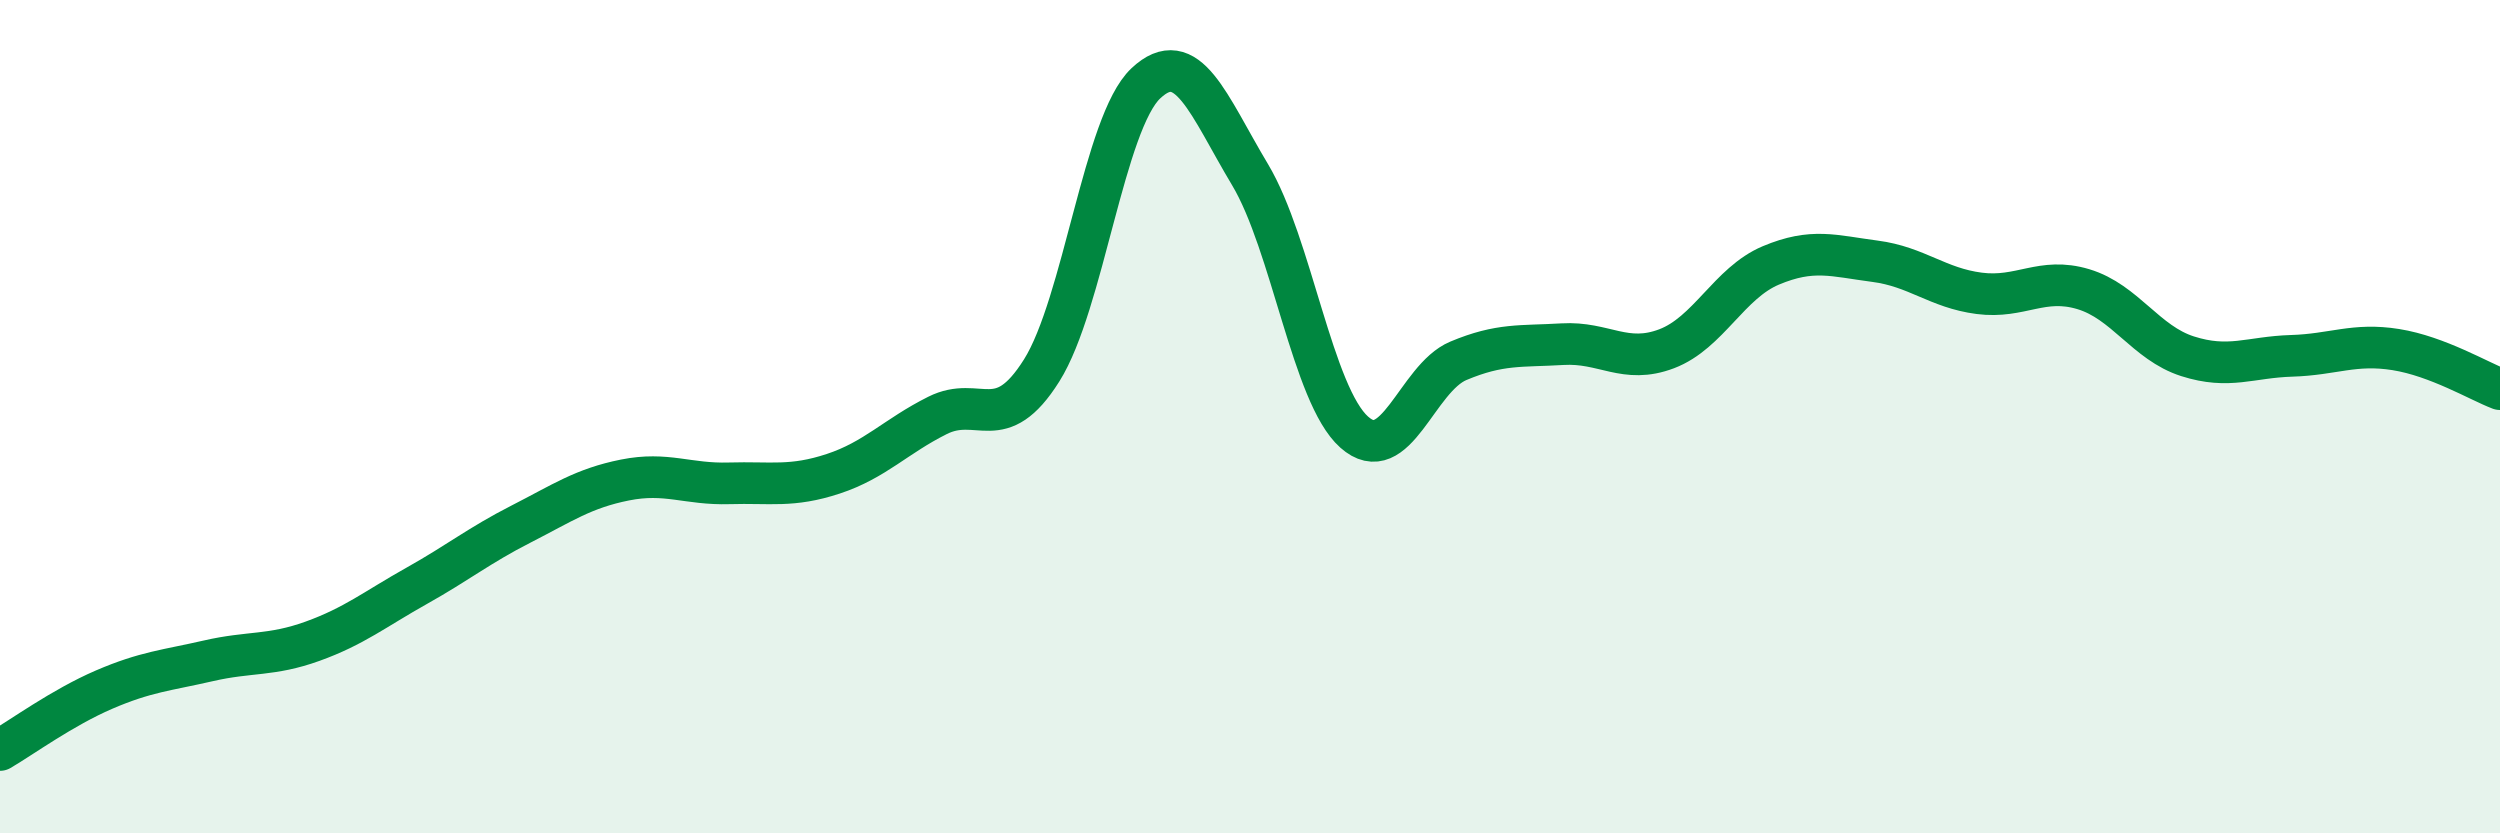 
    <svg width="60" height="20" viewBox="0 0 60 20" xmlns="http://www.w3.org/2000/svg">
      <path
        d="M 0,18 C 0.5,17.71 1.5,16.98 2.5,16.55 C 3.5,16.12 4,16.09 5,15.86 C 6,15.63 6.5,15.75 7.5,15.39 C 8.5,15.03 9,14.62 10,14.06 C 11,13.5 11.5,13.09 12.5,12.58 C 13.5,12.07 14,11.72 15,11.52 C 16,11.32 16.5,11.63 17.5,11.6 C 18.5,11.57 19,11.7 20,11.37 C 21,11.04 21.5,10.47 22.5,9.97 C 23.5,9.47 24,10.48 25,8.89 C 26,7.3 26.5,2.94 27.5,2 C 28.5,1.06 29,2.52 30,4.19 C 31,5.86 31.5,9.48 32.5,10.37 C 33.5,11.26 34,9.08 35,8.66 C 36,8.24 36.5,8.32 37.5,8.26 C 38.5,8.2 39,8.75 40,8.37 C 41,7.99 41.5,6.79 42.5,6.37 C 43.5,5.95 44,6.14 45,6.27 C 46,6.4 46.5,6.91 47.5,7.04 C 48.5,7.17 49,6.64 50,6.94 C 51,7.24 51.5,8.23 52.5,8.55 C 53.5,8.87 54,8.57 55,8.54 C 56,8.51 56.5,8.23 57.5,8.39 C 58.5,8.55 59.5,9.15 60,9.34L60 20L0 20Z"
        fill="#008740"
        opacity="0.1"
        stroke-linecap="round"
        stroke-linejoin="round"
      />
      <path
        d="M 0,18 C 0.5,17.71 1.5,16.98 2.5,16.55 C 3.5,16.12 4,16.09 5,15.86 C 6,15.63 6.5,15.75 7.5,15.39 C 8.5,15.03 9,14.62 10,14.06 C 11,13.5 11.5,13.09 12.5,12.58 C 13.5,12.07 14,11.72 15,11.52 C 16,11.32 16.5,11.63 17.5,11.6 C 18.5,11.57 19,11.7 20,11.37 C 21,11.04 21.5,10.47 22.5,9.97 C 23.5,9.47 24,10.48 25,8.89 C 26,7.3 26.5,2.94 27.5,2 C 28.5,1.06 29,2.52 30,4.19 C 31,5.86 31.5,9.48 32.5,10.37 C 33.5,11.26 34,9.08 35,8.66 C 36,8.24 36.5,8.32 37.5,8.26 C 38.5,8.2 39,8.75 40,8.37 C 41,7.99 41.5,6.79 42.5,6.37 C 43.5,5.95 44,6.14 45,6.27 C 46,6.4 46.5,6.91 47.5,7.04 C 48.5,7.17 49,6.64 50,6.94 C 51,7.24 51.5,8.23 52.5,8.55 C 53.5,8.87 54,8.57 55,8.54 C 56,8.51 56.5,8.23 57.5,8.39 C 58.5,8.55 59.5,9.15 60,9.34"
        stroke="#008740"
        stroke-width="1"
        fill="none"
        stroke-linecap="round"
        stroke-linejoin="round"
      />
    </svg>
  